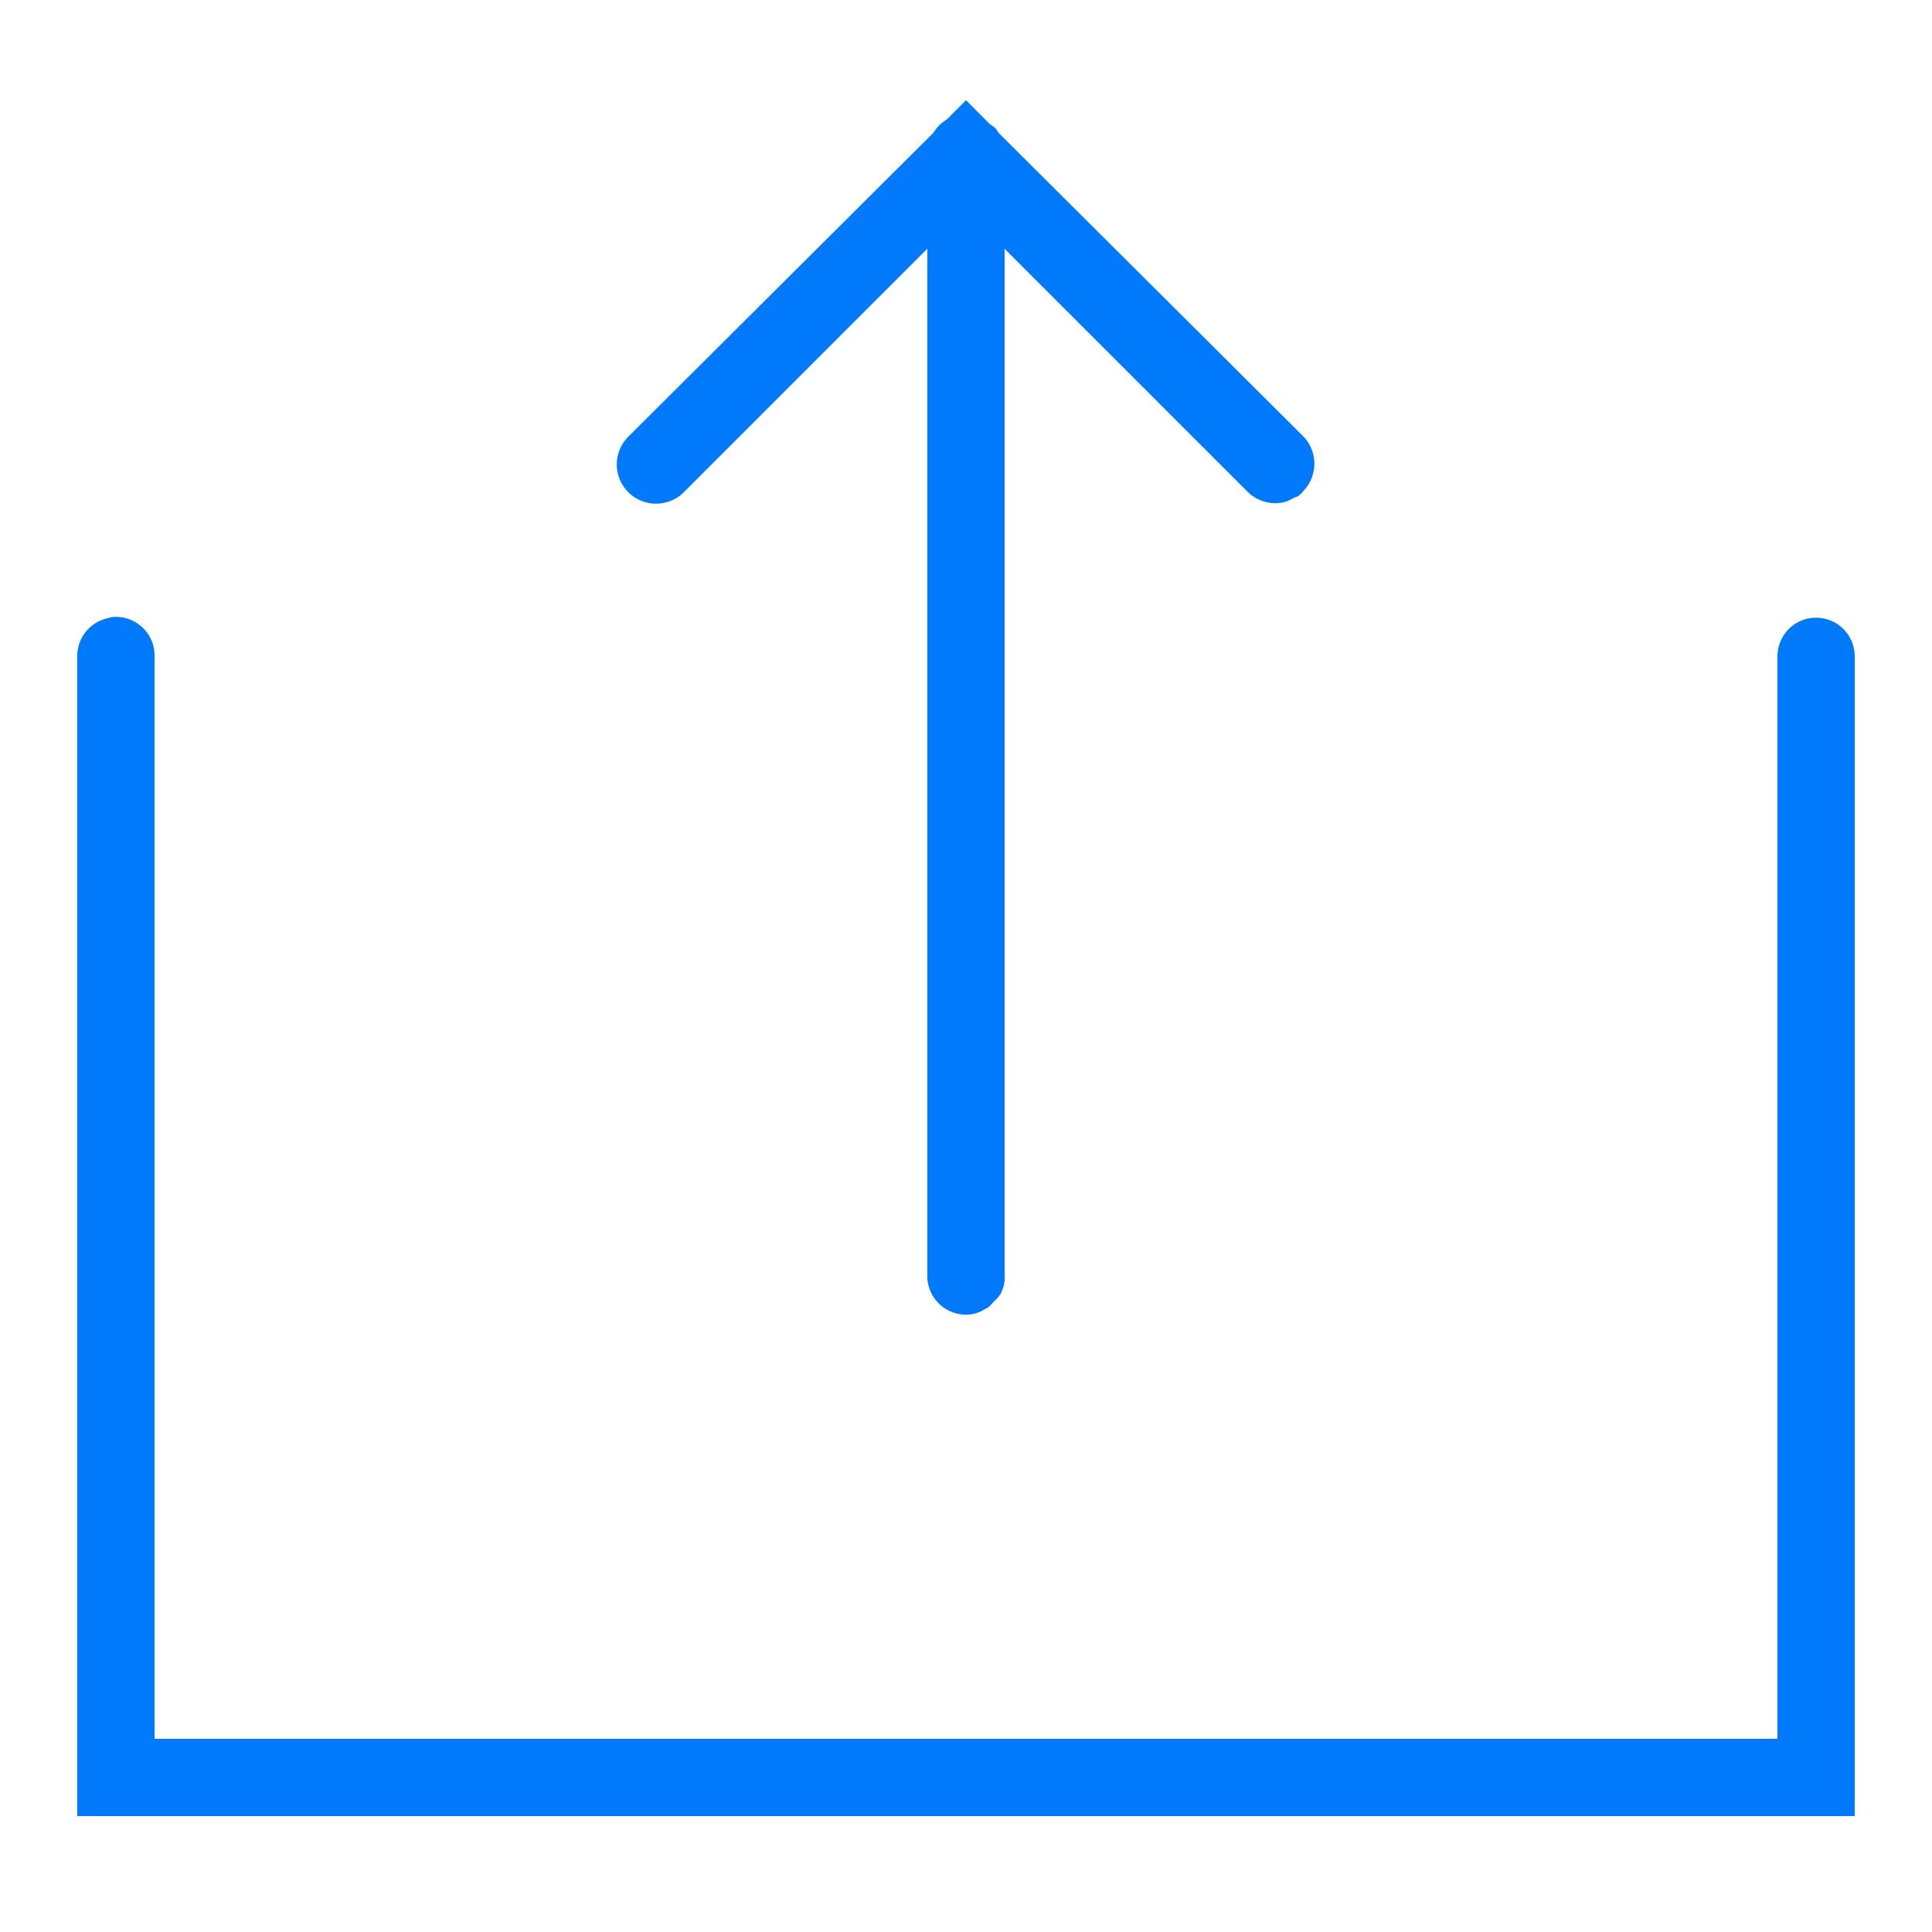 <svg xmlns="http://www.w3.org/2000/svg" xmlns:xlink="http://www.w3.org/1999/xlink" viewBox="0,0,256,256" width="100px" height="100px" fill-rule="nonzero"><g fill-opacity="0" fill="#dddddd" fill-rule="nonzero" stroke="none" stroke-width="1" stroke-linecap="butt" stroke-linejoin="miter" stroke-miterlimit="10" stroke-dasharray="" stroke-dashoffset="0" font-family="none" font-weight="none" font-size="none" text-anchor="none" style="mix-blend-mode: normal"><path d="M0,256v-256h256v256z" id="bgRectangle"></path></g><g fill="#0079fa" fill-rule="nonzero" stroke="none" stroke-width="1" stroke-linecap="butt" stroke-linejoin="miter" stroke-miterlimit="10" stroke-dasharray="" stroke-dashoffset="0" font-family="none" font-weight="none" font-size="none" text-anchor="none" style="mix-blend-mode: normal"><g transform="scale(5.12,5.12)"><path d="M25,2.594l-0.5,0.5l-0.094,0.062c-0.102,0.078 -0.184,0.172 -0.25,0.281l-7.875,7.844c-0.34,0.32 -0.418,0.832 -0.188,1.238c0.23,0.406 0.707,0.605 1.156,0.48c0.18,-0.051 0.34,-0.145 0.469,-0.281l6.281,-6.281v26.562c-0.008,0.309 0.129,0.602 0.367,0.797c0.234,0.195 0.551,0.27 0.852,0.203c0.102,-0.027 0.195,-0.07 0.281,-0.125c0.02,-0.008 0.043,-0.02 0.062,-0.031c0.059,-0.047 0.109,-0.098 0.156,-0.156c0.074,-0.062 0.137,-0.137 0.188,-0.219c0.047,-0.098 0.078,-0.203 0.094,-0.312c0.004,-0.051 0.004,-0.105 0,-0.156v-26.562l6.281,6.281c0.242,0.246 0.598,0.355 0.938,0.281c0.098,-0.027 0.195,-0.07 0.281,-0.125c0.031,-0.008 0.062,-0.02 0.094,-0.031c0.059,-0.047 0.109,-0.098 0.156,-0.156c0.367,-0.402 0.355,-1.023 -0.031,-1.406l-7.875,-7.844c-0.02,-0.031 -0.039,-0.062 -0.062,-0.094c-0.02,-0.023 -0.039,-0.043 -0.062,-0.062c-0.031,-0.023 -0.062,-0.043 -0.094,-0.062zM2.906,15.969c-0.043,0.008 -0.086,0.02 -0.125,0.031c-0.465,0.105 -0.793,0.523 -0.781,1v30h46v-30c0.004,-0.359 -0.184,-0.695 -0.496,-0.879c-0.312,-0.18 -0.695,-0.18 -1.008,0c-0.312,0.184 -0.5,0.52 -0.496,0.879v28h-42v-28c0.012,-0.289 -0.105,-0.566 -0.312,-0.762c-0.211,-0.199 -0.496,-0.297 -0.781,-0.27z"></path></g></g></svg>